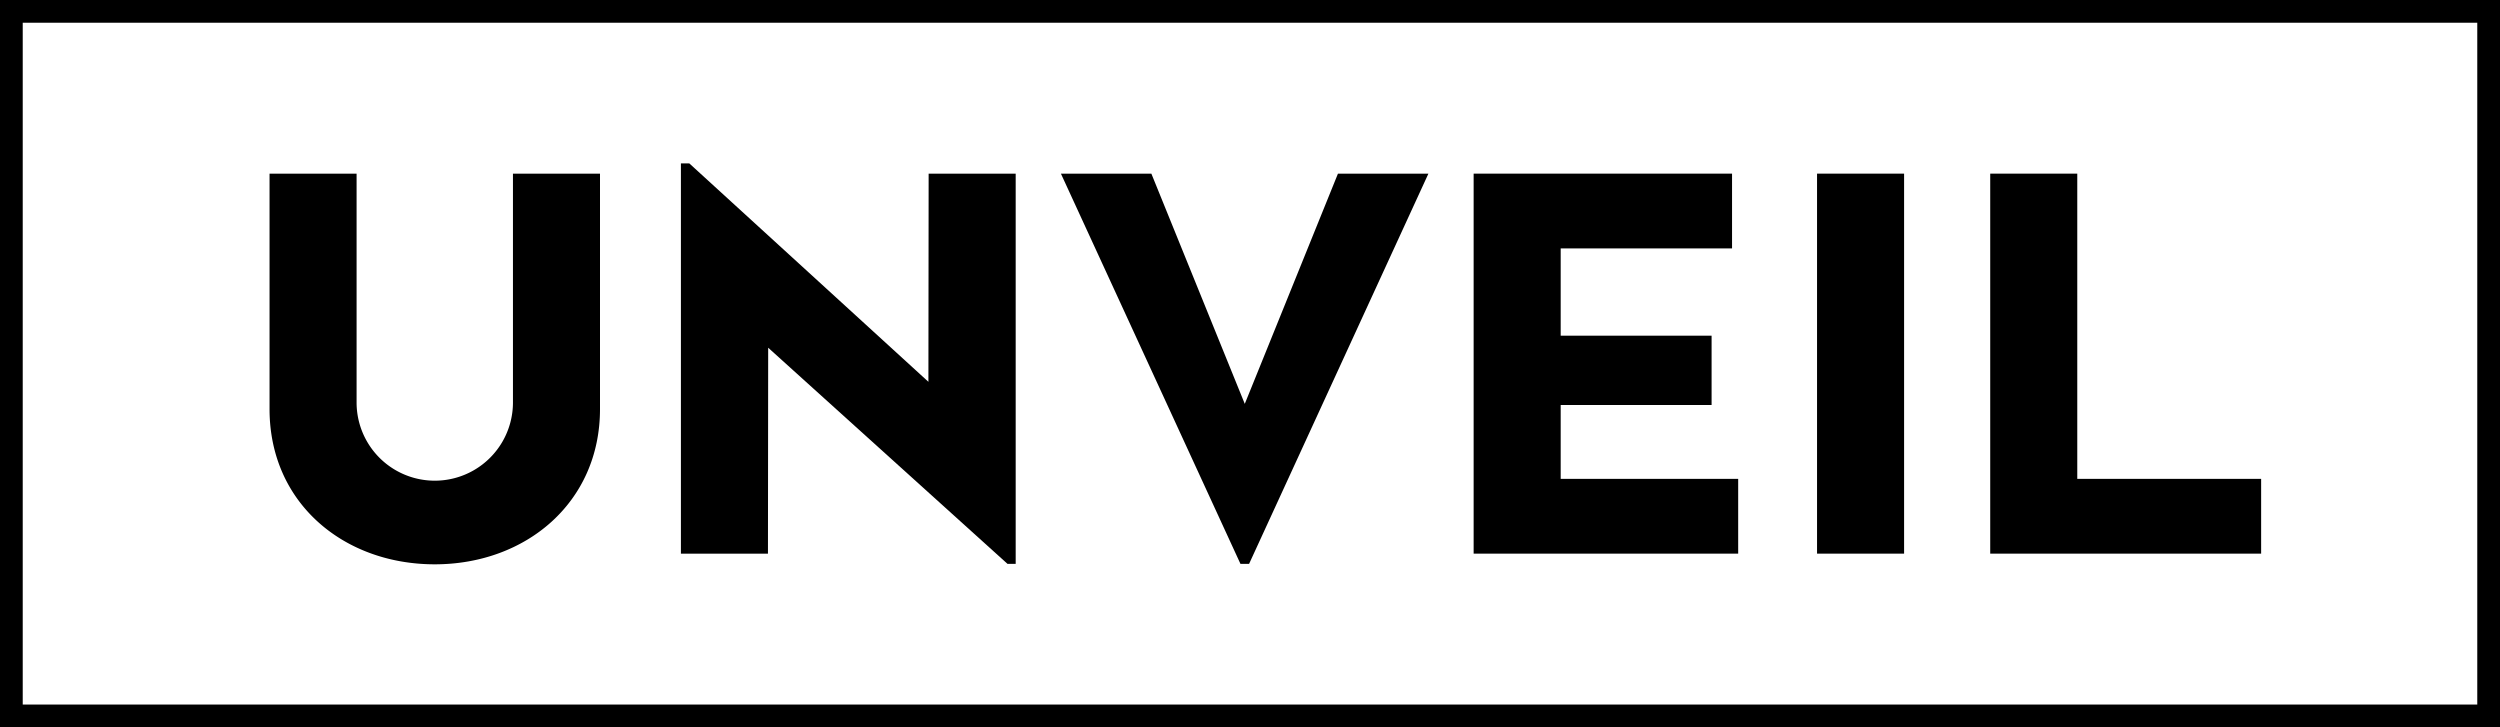 <svg xmlns="http://www.w3.org/2000/svg" viewBox="0 0 110 32"><title>logo_unveil</title><g id="レイヤー_2" data-name="レイヤー 2"><g id="contents"><rect x="79.95" y="7.64" width="3.83" height="16.72"/><polygon points="87.57 24.36 99.49 24.36 99.49 21.07 91.4 21.07 91.4 7.64 87.57 7.64 87.57 24.36"/><polygon points="64.84 7.64 64.84 24.36 76.48 24.36 76.48 21.07 68.67 21.07 68.67 17.82 75.31 17.82 75.31 14.77 68.67 14.77 68.67 10.93 76.21 10.93 76.21 7.64 64.84 7.64"/><polygon points="44.69 7.64 40.86 7.64 40.85 16.8 30.33 7.19 29.96 7.19 29.96 24.36 33.79 24.36 33.8 15.3 44.33 24.81 44.69 24.81 44.69 7.64"/><path d="M26.4,7.64H22.57V17.71a3.44,3.44,0,1,1-6.88,0V7.64H11.86V18c0,4.13,3.26,6.83,7.27,6.83S26.4,22.11,26.4,18Z"/><polygon points="54.77 17.77 50.66 7.64 46.68 7.64 54.58 24.81 54.58 24.81 54.96 24.81 62.85 7.64 58.87 7.64 54.77 17.77"/><path d="M109,1V31H1V1H109m1-1H0V32H110V0Z"/></g></g></svg>